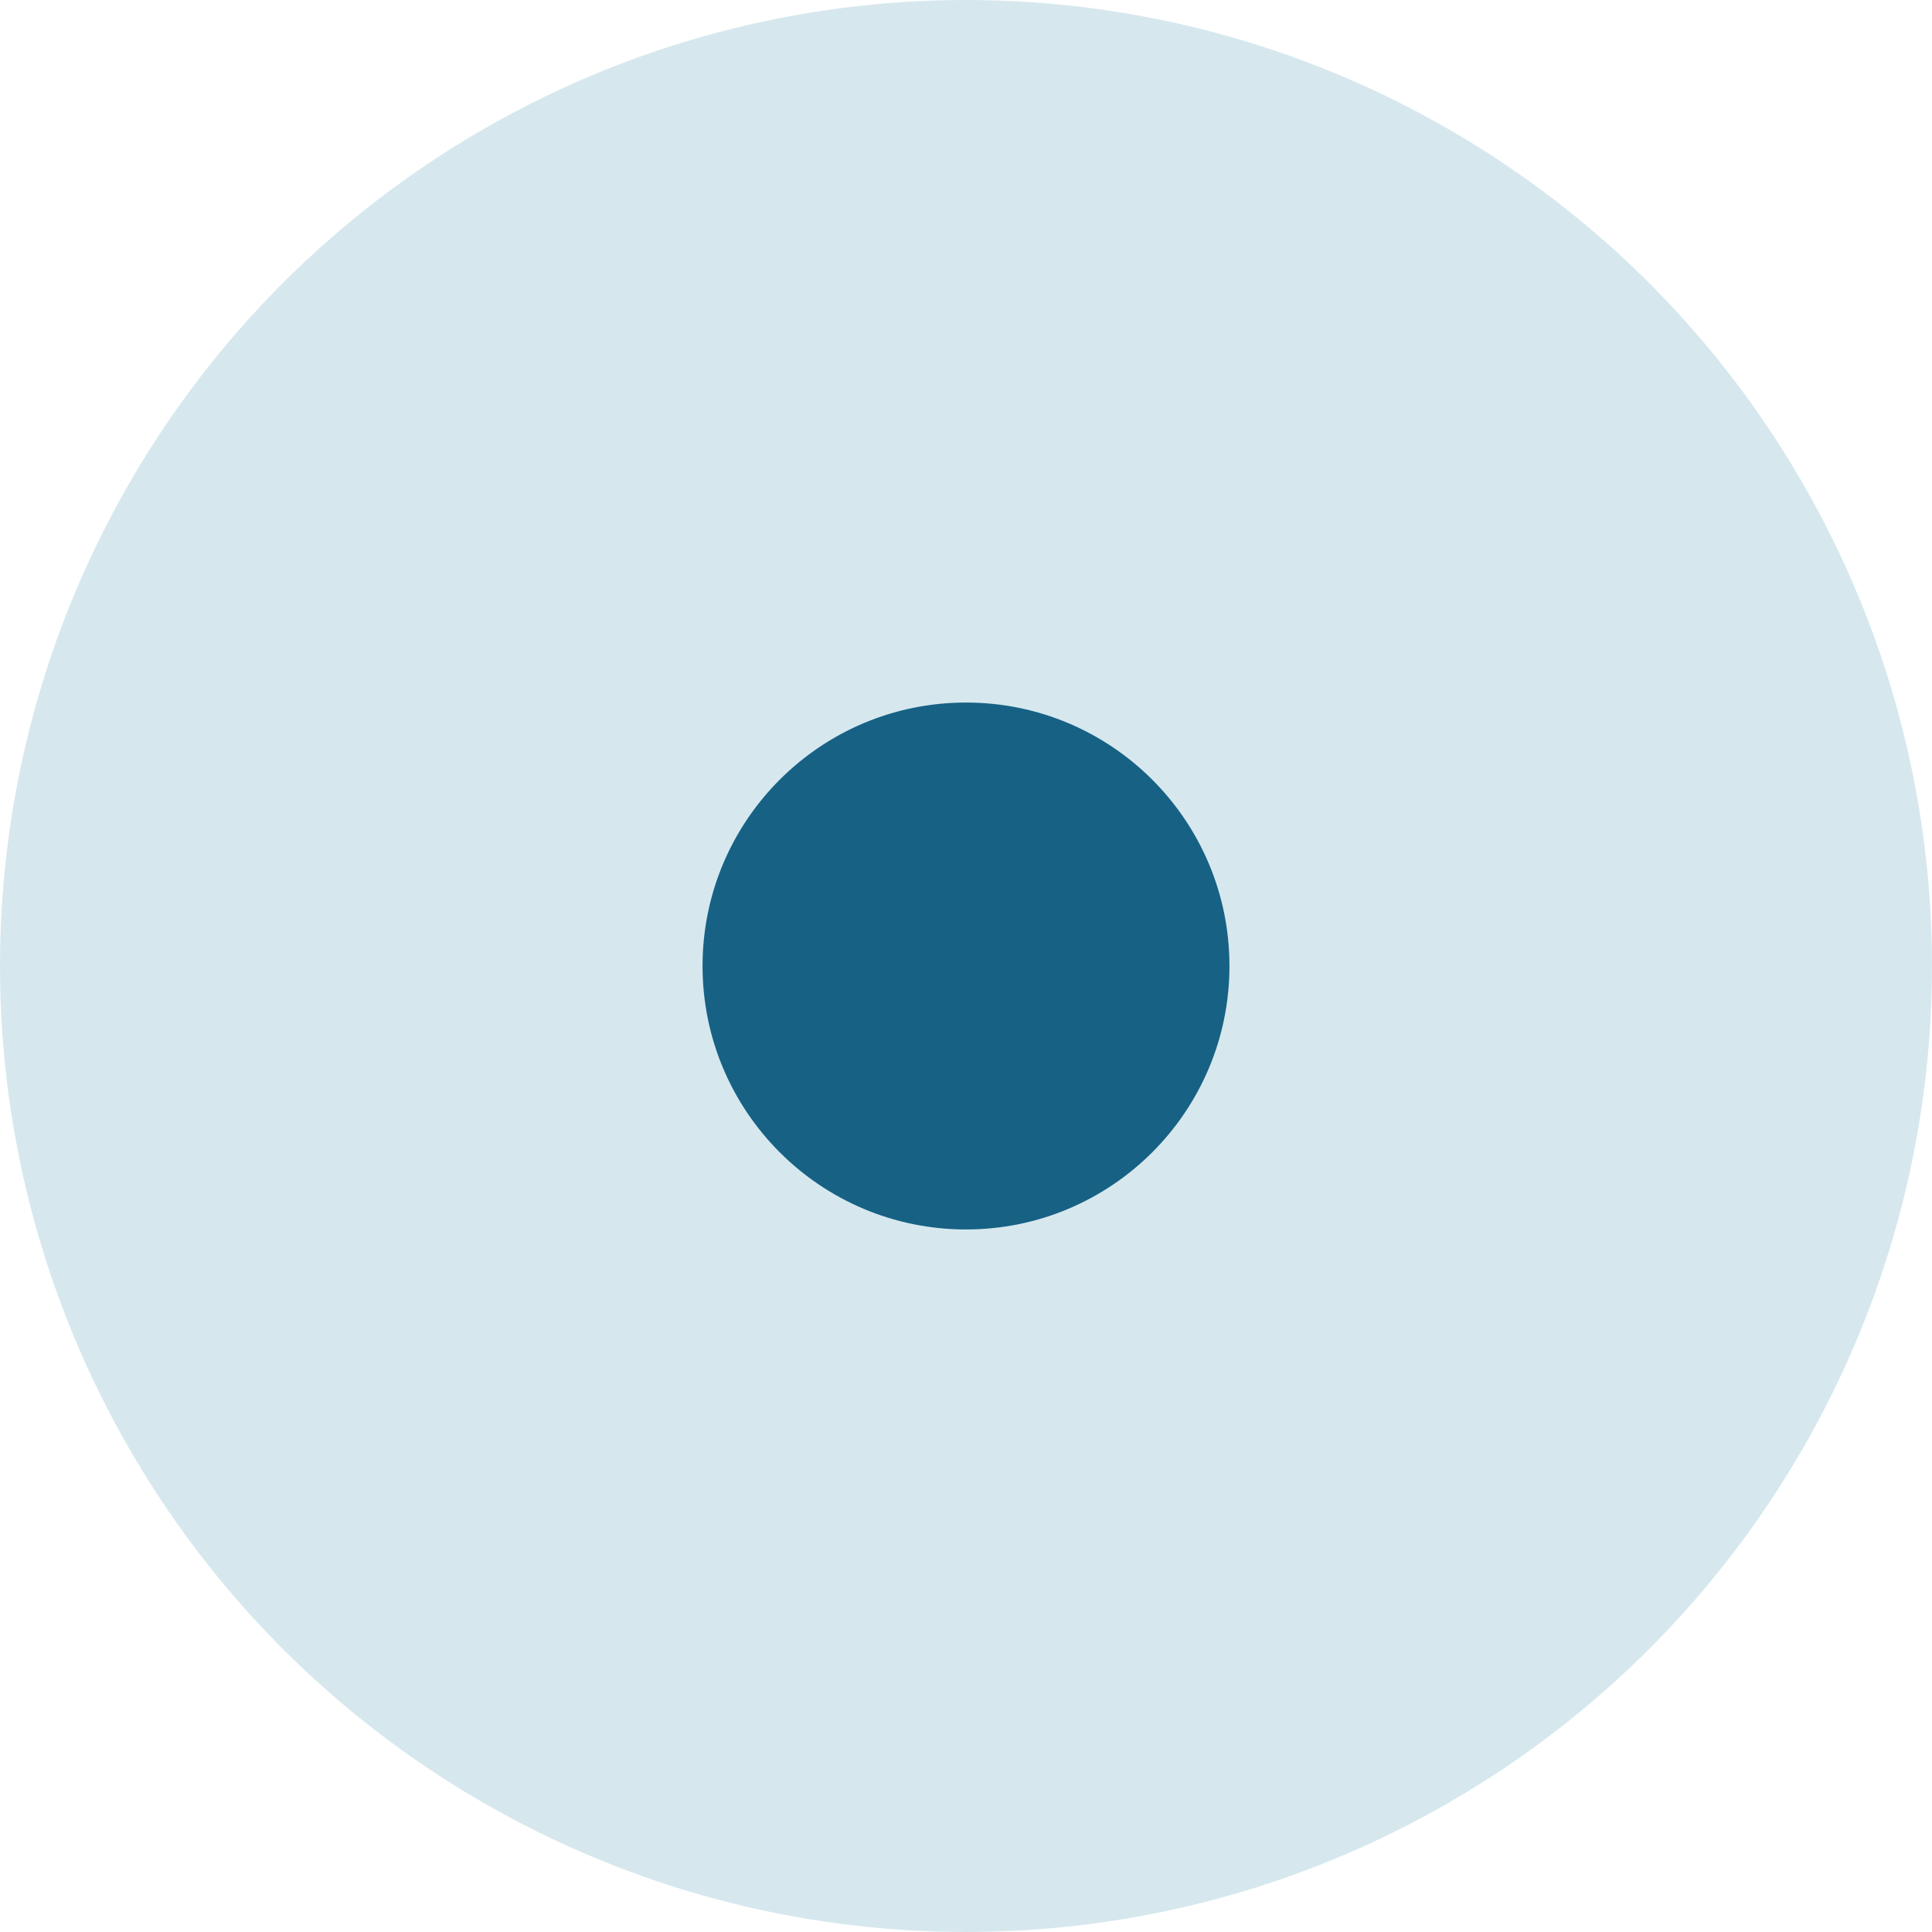 <svg xmlns="http://www.w3.org/2000/svg" width="22" height="22" viewBox="0 0 22 22">
  <g id="グループ_6915" data-name="グループ 6915" transform="translate(2529.401 -7946.599)">
    <circle id="楕円形_429" data-name="楕円形 429" cx="11" cy="11" r="11" transform="translate(-2529.401 7946.599)" fill="#2f8aab" opacity="0.198"/>
    <circle id="楕円形_430" data-name="楕円形 430" cx="3" cy="3" r="3" transform="translate(-2521.401 7954.599)" fill="#176185"/>
  </g>
</svg>
